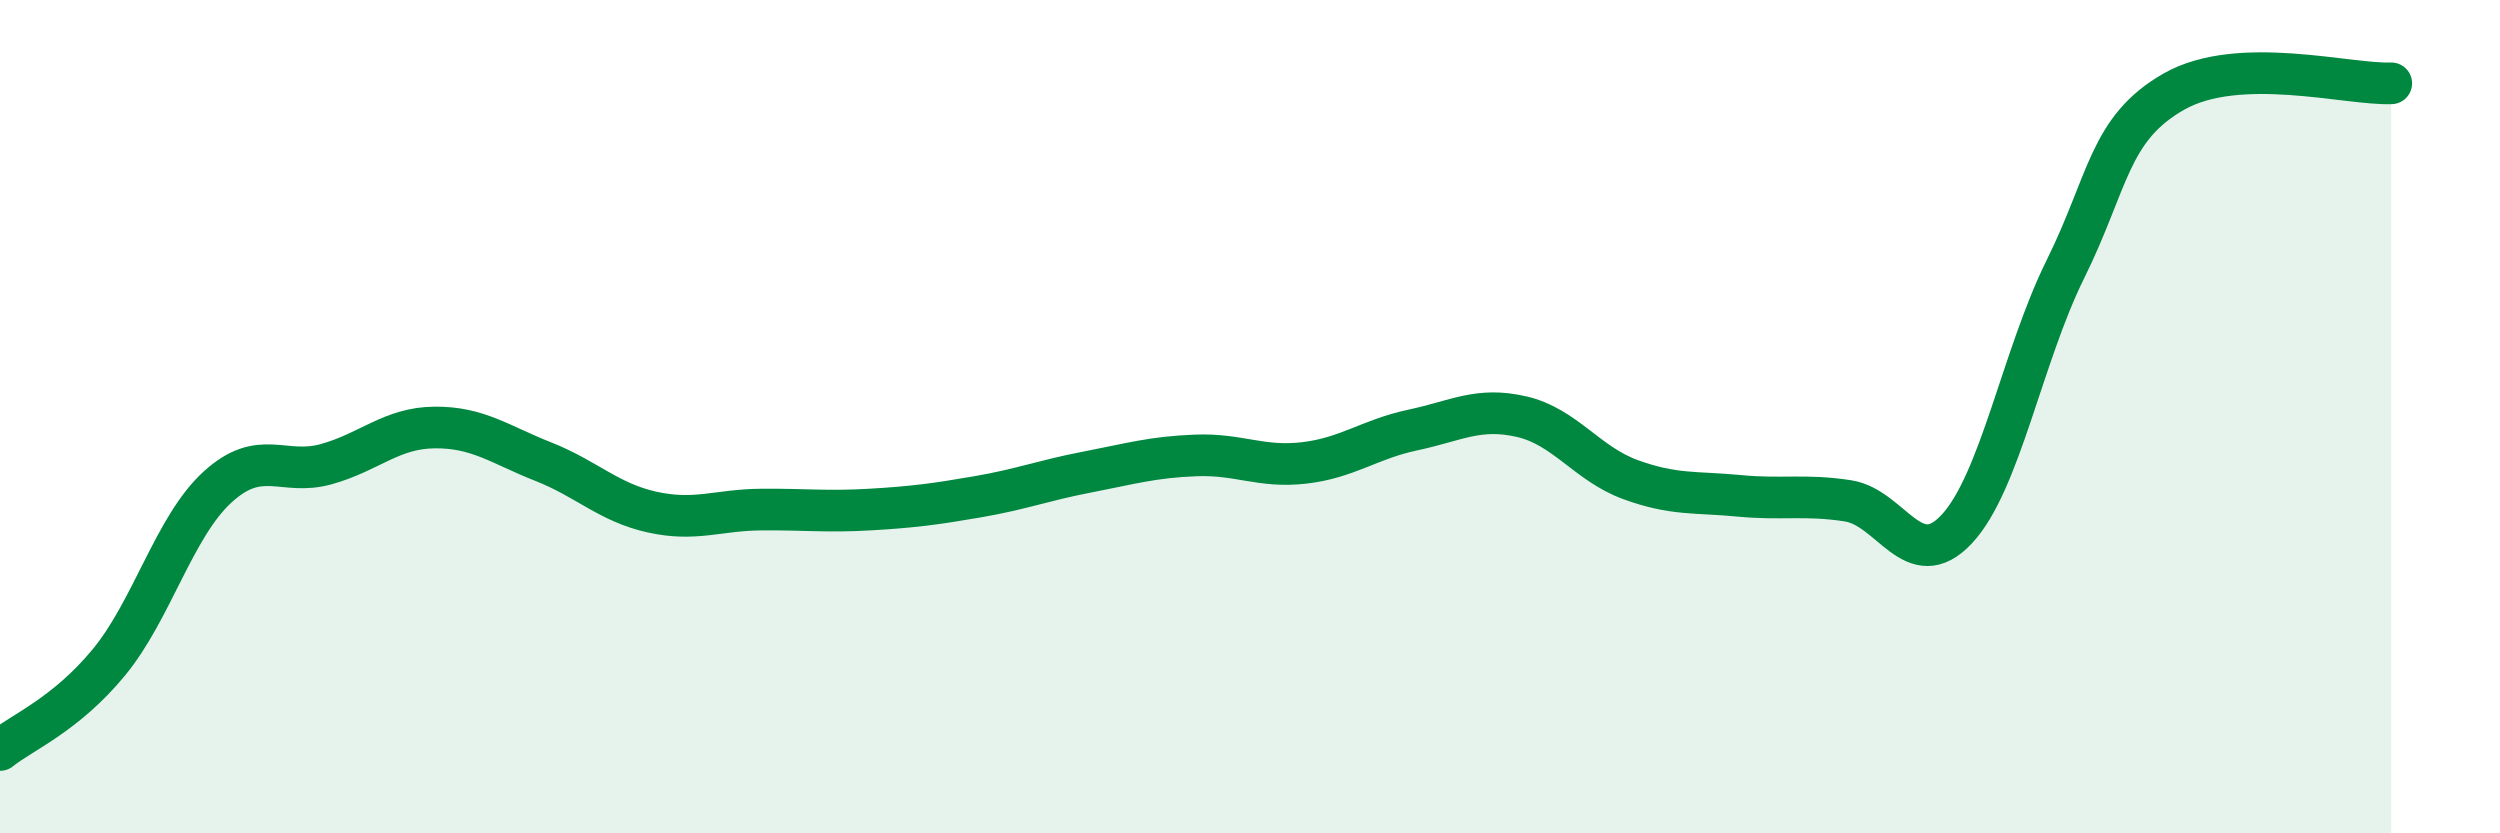 
    <svg width="60" height="20" viewBox="0 0 60 20" xmlns="http://www.w3.org/2000/svg">
      <path
        d="M 0,18 C 0.52,17.58 1.57,17.16 2.61,15.9 C 3.65,14.64 4.18,12.64 5.22,11.69 C 6.26,10.74 6.79,11.43 7.83,11.14 C 8.87,10.85 9.39,10.27 10.43,10.26 C 11.47,10.25 12,10.67 13.04,11.08 C 14.08,11.49 14.61,12.06 15.65,12.29 C 16.69,12.52 17.22,12.24 18.26,12.23 C 19.3,12.22 19.83,12.29 20.87,12.23 C 21.91,12.17 22.44,12.1 23.48,11.92 C 24.52,11.74 25.05,11.53 26.09,11.33 C 27.13,11.13 27.66,10.97 28.7,10.93 C 29.74,10.89 30.26,11.23 31.3,11.11 C 32.34,10.99 32.87,10.54 33.91,10.32 C 34.95,10.1 35.48,9.76 36.52,10 C 37.56,10.24 38.09,11.13 39.13,11.51 C 40.17,11.89 40.7,11.8 41.74,11.9 C 42.78,12 43.31,11.86 44.35,12.02 C 45.39,12.18 45.92,13.81 46.96,12.7 C 48,11.59 48.53,8.56 49.57,6.46 C 50.61,4.36 50.61,3.09 52.17,2.2 C 53.73,1.31 56.35,2.04 57.39,2L57.39 20L0 20Z"
        fill="#008740"
        opacity="0.1"
        stroke-linecap="round"
        stroke-linejoin="round"
      />
      <path
        d="M 0,18 C 0.52,17.58 1.57,17.16 2.61,15.9 C 3.65,14.64 4.18,12.64 5.22,11.69 C 6.26,10.74 6.79,11.43 7.83,11.14 C 8.87,10.85 9.39,10.27 10.43,10.26 C 11.47,10.25 12,10.67 13.04,11.08 C 14.08,11.49 14.61,12.06 15.65,12.29 C 16.69,12.52 17.22,12.24 18.26,12.23 C 19.3,12.22 19.83,12.29 20.87,12.23 C 21.91,12.17 22.44,12.1 23.48,11.92 C 24.52,11.74 25.05,11.53 26.09,11.33 C 27.13,11.13 27.66,10.97 28.7,10.93 C 29.74,10.89 30.26,11.23 31.3,11.11 C 32.34,10.99 32.87,10.54 33.91,10.32 C 34.95,10.1 35.48,9.76 36.52,10 C 37.56,10.24 38.09,11.13 39.13,11.51 C 40.17,11.89 40.7,11.8 41.74,11.9 C 42.78,12 43.31,11.86 44.35,12.02 C 45.39,12.18 45.92,13.81 46.96,12.7 C 48,11.59 48.53,8.56 49.57,6.46 C 50.61,4.36 50.61,3.09 52.17,2.2 C 53.73,1.31 56.35,2.04 57.39,2"
        stroke="#008740"
        stroke-width="1"
        fill="none"
        stroke-linecap="round"
        stroke-linejoin="round"
      />
    </svg>
  